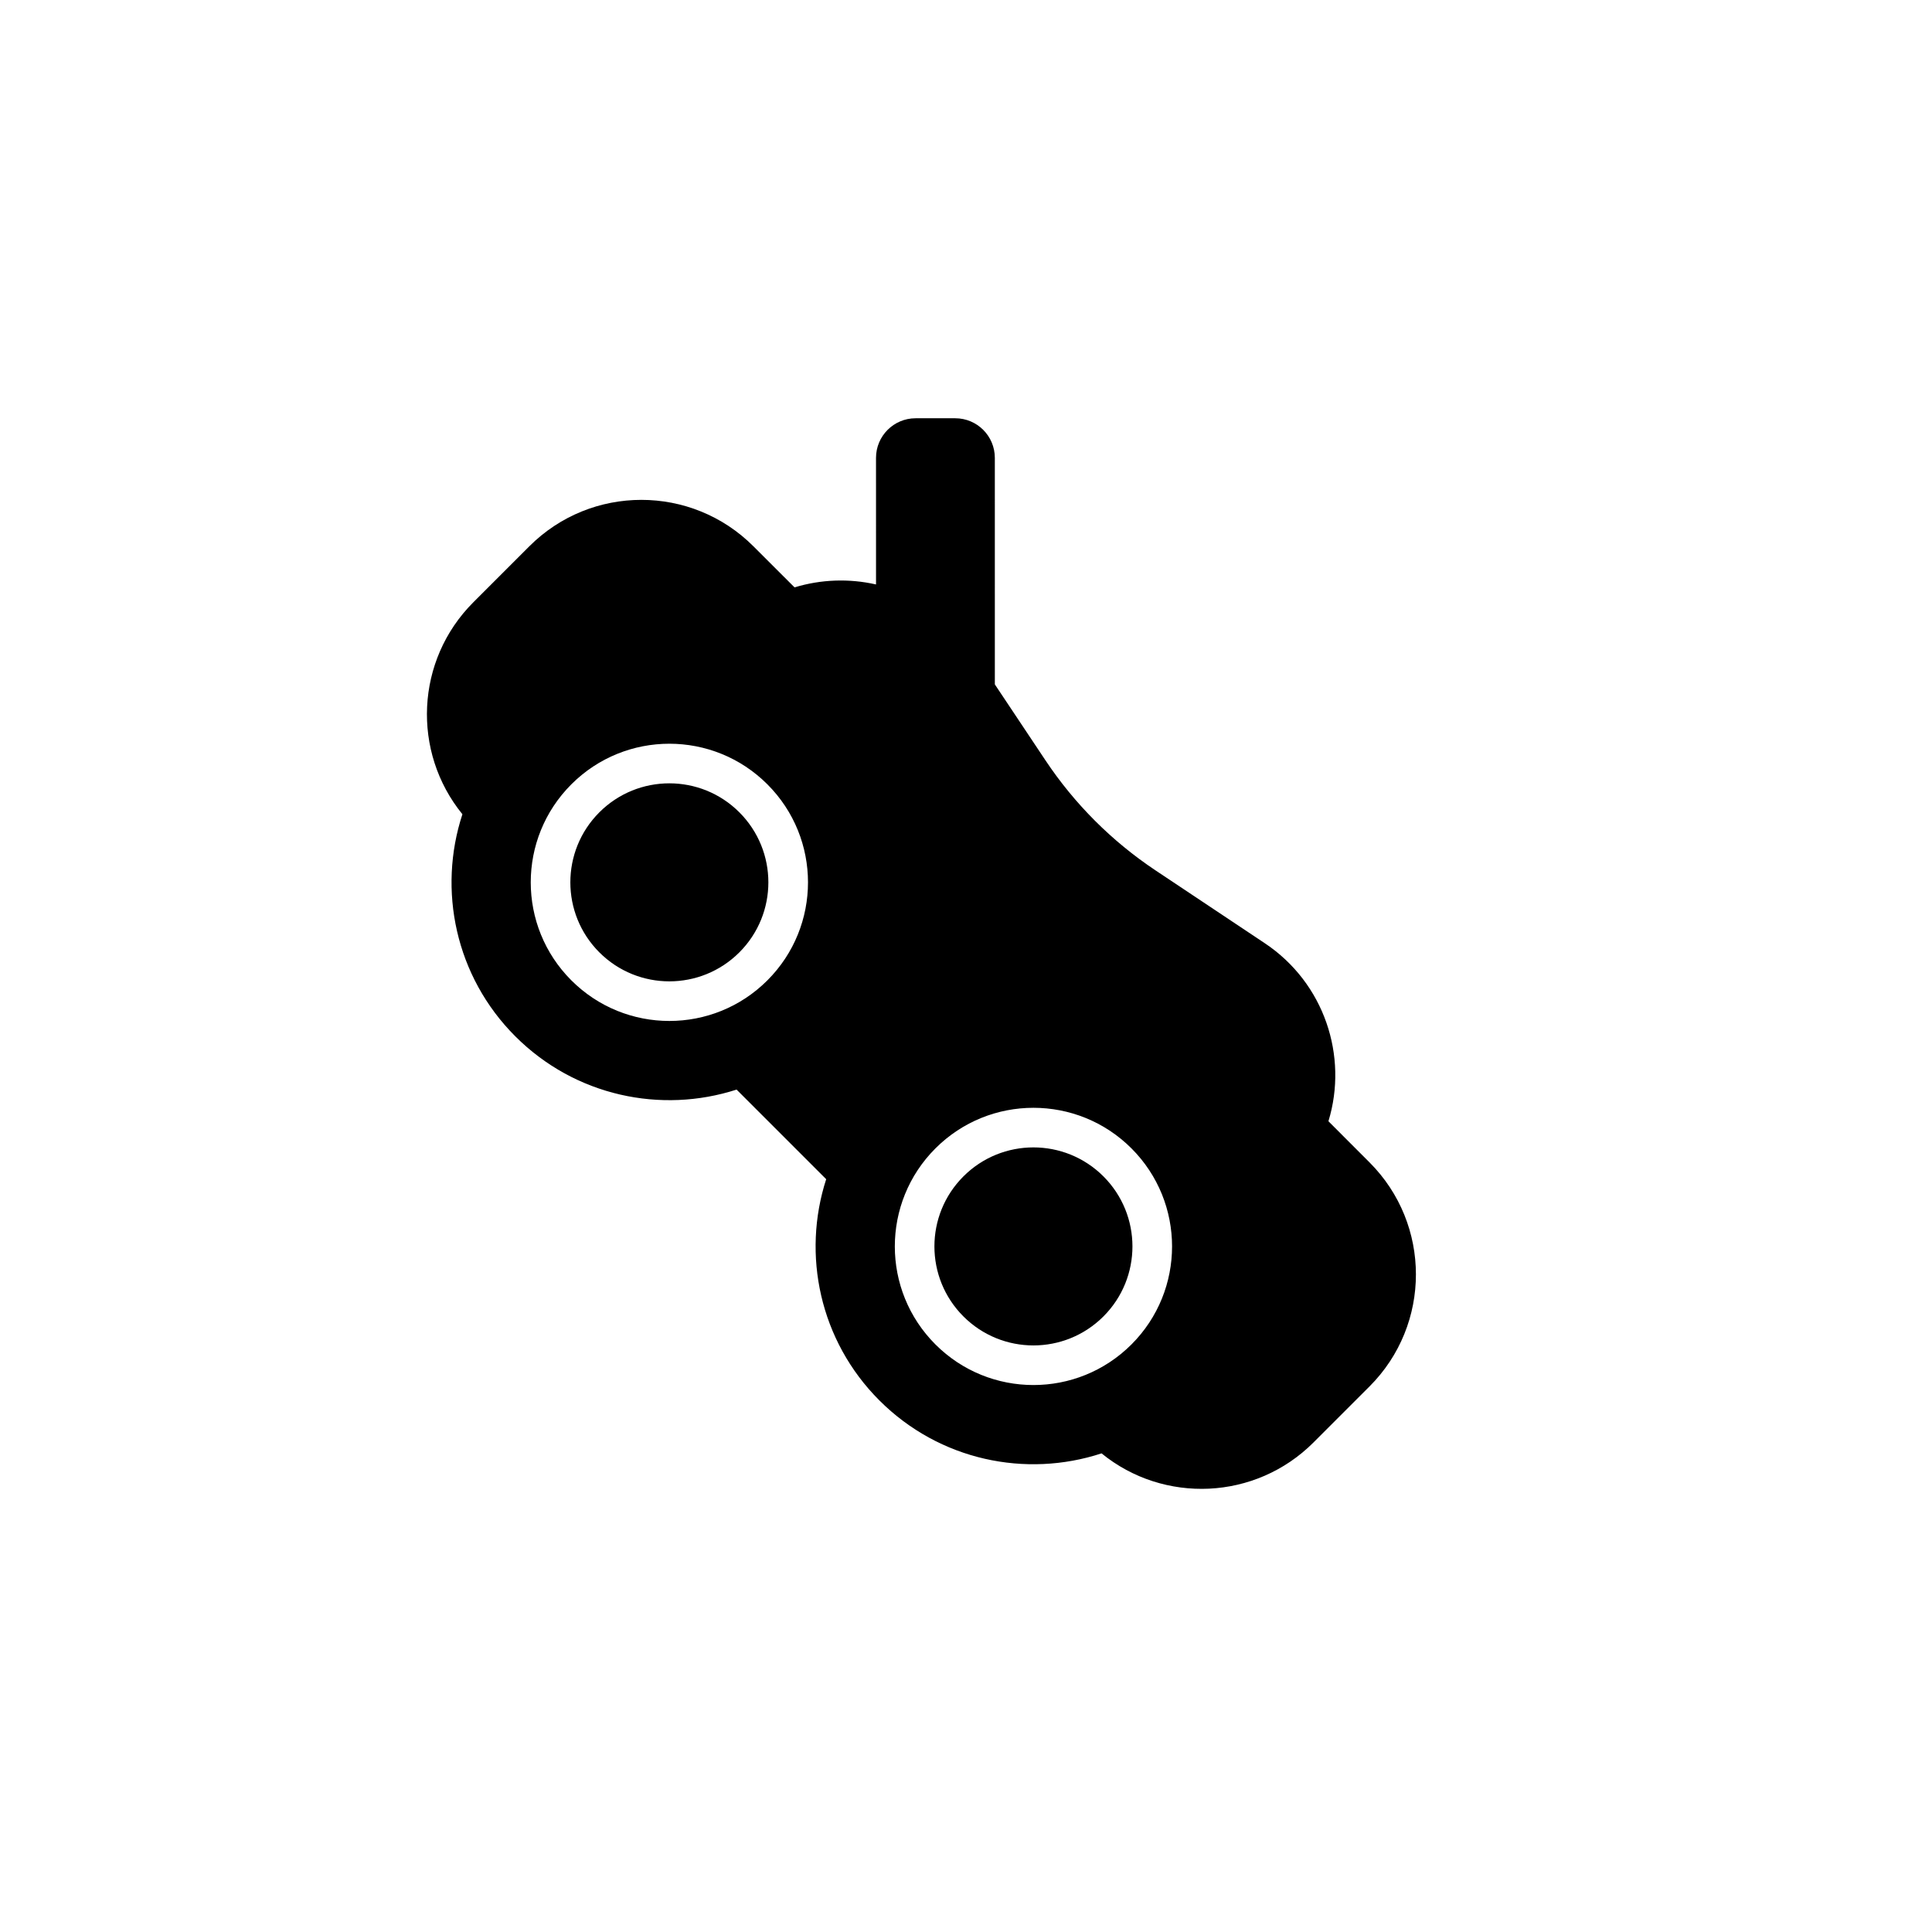 <?xml version="1.0" encoding="UTF-8"?>
<!-- Uploaded to: SVG Find, www.svgrepo.com, Generator: SVG Find Mixer Tools -->
<svg fill="#000000" width="800px" height="800px" version="1.1" viewBox="144 144 512 512" xmlns="http://www.w3.org/2000/svg">
 <path d="m407.64 265.34 0.004 60.031 13.43 20.148c7.688 11.531 17.578 21.426 29.109 29.113l28.984 19.32c15.797 10.531 22.156 29.922 16.879 47.191l10.891 10.902c16.395 16.398 16.395 42.98 0 59.375l-14.844 14.844c-15.367 15.367-39.684 16.332-56.172 2.894-20.027 6.574-42.941 1.898-58.867-14.027-15.863-15.859-20.566-38.656-14.105-58.633l-23.746-23.746c-19.973 6.461-42.77 1.758-58.633-14.105-15.926-15.922-20.602-38.836-14.027-58.867-13.438-16.488-12.473-40.801 2.894-56.168l14.844-14.844c16.395-16.398 42.98-16.398 59.375 0l10.906 10.891c7.012-2.133 14.473-2.391 21.594-0.773l-0.004-33.547c0-5.797 4.699-10.496 10.496-10.496h10.496c5.797 0 10.496 4.699 10.496 10.496zm-60.273 86.516c-14.348-14.348-37.605-14.348-51.953 0-14.348 14.344-14.348 37.605 0 51.949 14.348 14.348 37.605 14.348 51.953 0 14.348-14.344 14.348-37.605 0-51.949zm96.484 96.48c-14.348-14.344-37.609-14.344-51.953 0-14.348 14.348-14.348 37.609 0 51.953 14.344 14.348 37.605 14.348 51.953 0 14.344-14.344 14.344-37.605 0-51.953zm-103.91-89.059c10.246 10.246 10.246 26.859 0 37.105-10.246 10.25-26.863 10.25-37.109 0-10.246-10.246-10.246-26.859 0-37.105 10.246-10.25 26.863-10.25 37.109 0zm96.484 96.48c10.246 10.25 10.246 26.863 0 37.109-10.25 10.25-26.863 10.25-37.109 0-10.25-10.246-10.25-26.859 0-37.109 10.246-10.246 26.859-10.246 37.109 0z" fill-rule="evenodd"/>
</svg>